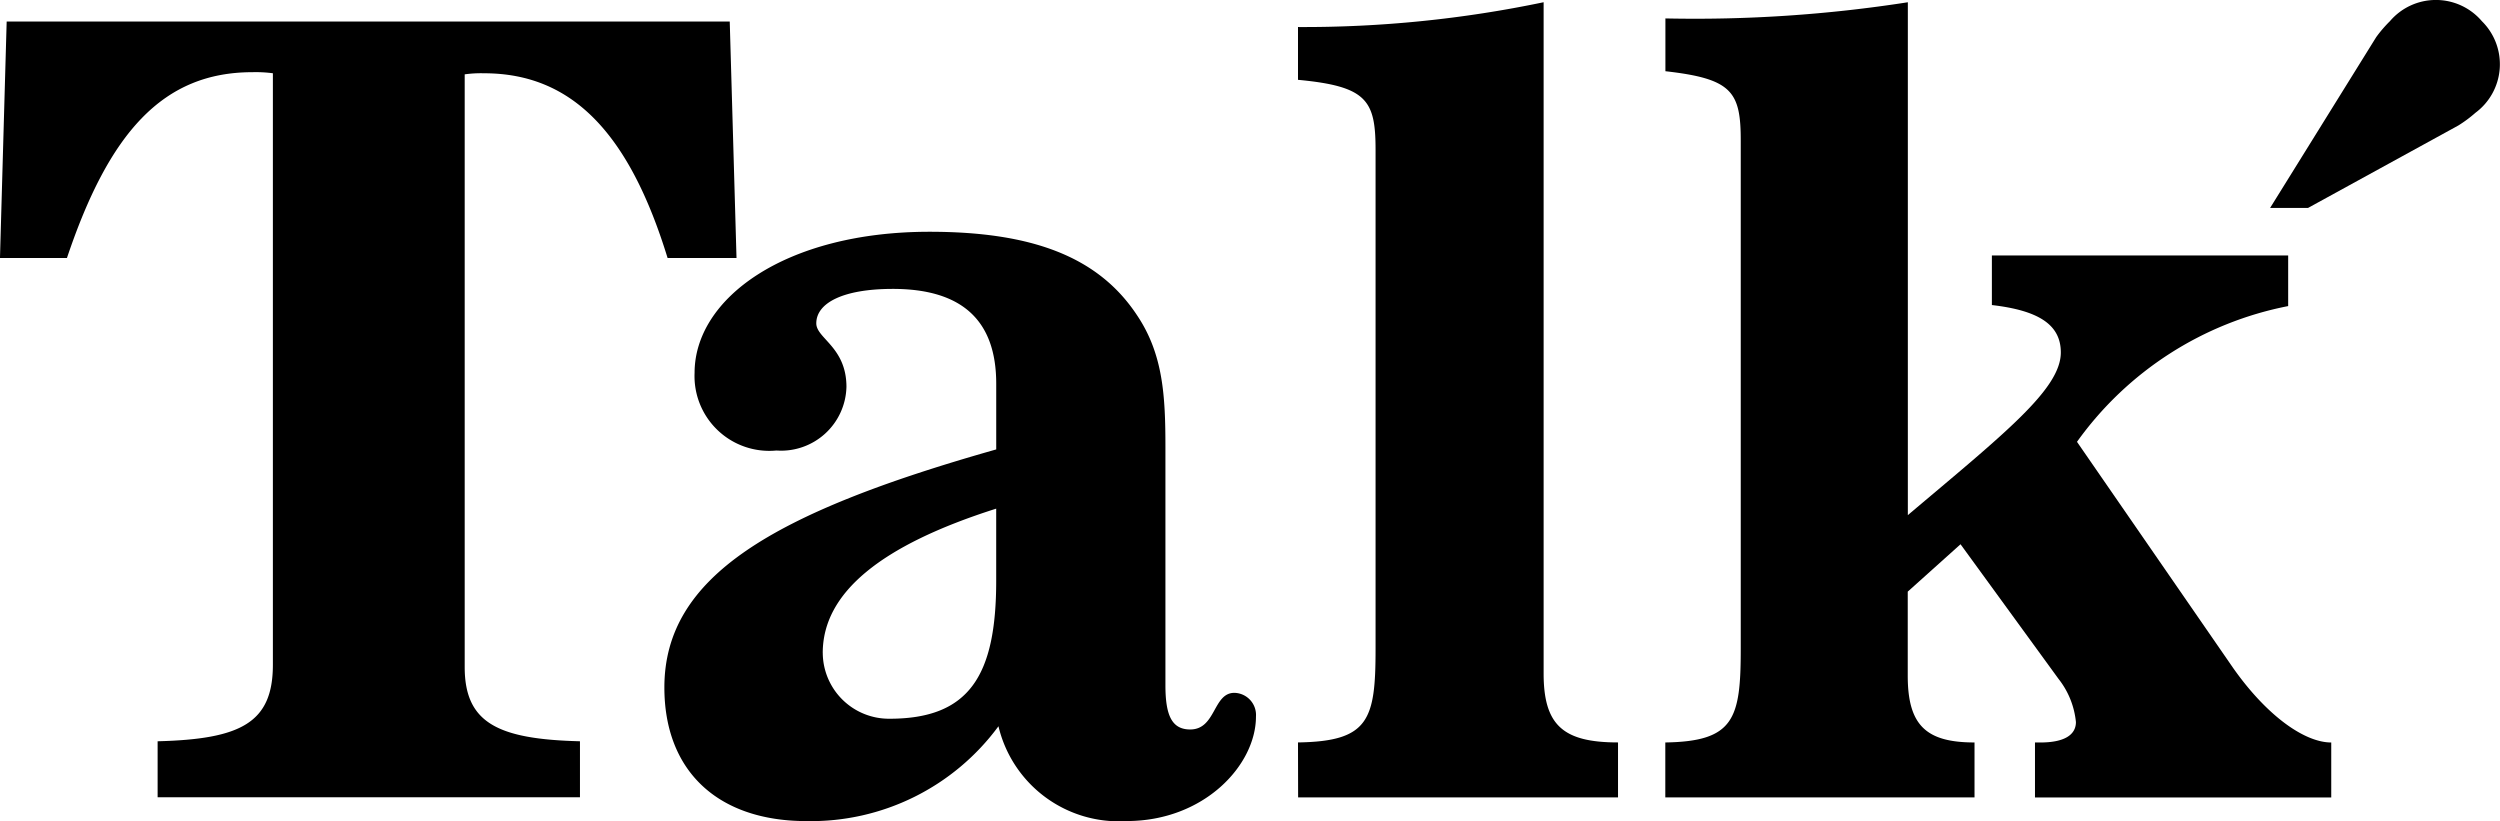 <?xml version="1.0" encoding="UTF-8"?>
<svg xmlns="http://www.w3.org/2000/svg" id="Groupe_285" data-name="Groupe 285" width="100.813" height="33.111" viewBox="0 0 100.813 33.111">
  <path id="Tracé_58" data-name="Tracé 58" d="M5723.722,1116.306c2.867-.043,3.128-.912,3.128-3.78V1092.41c0-2-.348-2.563-3.128-2.824v-2.129a47.205,47.205,0,0,0,9.905-1v27.068c0,2.085.783,2.781,3,2.781v2.216h-12.9Z" transform="translate(-5671.38 -1086.367)"></path>
  <path id="Tracé_59" data-name="Tracé 59" d="M5779.987,1089.239v-2.129a55.7,55.7,0,0,0,9.776-.652v20.681c3.91-3.3,6.169-5.083,6.169-6.56,0-1.13-.913-1.694-2.78-1.911v-2H5805.1v2.042a13.7,13.7,0,0,0-8.516,5.474l6.3,9.124c1.347,1.912,2.868,3,3.953,3v2.216H5794.89v-2.216h.216c.957,0,1.435-.3,1.435-.825a3.338,3.338,0,0,0-.7-1.738l-3.953-5.431-2.129,1.911v3.389c0,2,.739,2.693,2.693,2.693v2.216h-12.469v-2.216c2.781-.043,3.042-.956,3.042-3.78v-20.464C5783.029,1090.064,5782.681,1089.543,5779.987,1089.239Z" transform="translate(-5712.829 -1086.367)"></path>
  <path id="Tracé_60" data-name="Tracé 60" d="M5632.432,1145.366c-3.606,0-5.735-2.042-5.735-5.388,0-4.475,4.344-7.038,13.382-9.6v-2.65c0-2.563-1.391-3.823-4.172-3.823-2,0-3.084.565-3.084,1.39,0,.608,1.216.956,1.216,2.563a2.636,2.636,0,0,1-2.824,2.564,3.014,3.014,0,0,1-3.3-3.129c0-3,3.65-5.692,9.472-5.692,4.127,0,6.821,1,8.385,3.389,1.043,1.564,1.13,3.259,1.13,5.3v9.6c0,1.217.26,1.781,1,1.781,1.043,0,.913-1.477,1.781-1.477a.893.893,0,0,1,.87.956c0,1.955-2.085,4.214-5.213,4.214a4.984,4.984,0,0,1-5.171-3.823A9.388,9.388,0,0,1,5632.432,1145.366Zm.652-6.778a2.67,2.67,0,0,0,2.694,2.65c3.215,0,4.3-1.738,4.3-5.561v-2.911C5635.43,1134.243,5633.083,1136.155,5633.083,1138.588Z" transform="translate(-5599.906 -1112.255)"></path>
  <path id="Tracé_61" data-name="Tracé 61" d="M5881.124,1086.965a2.437,2.437,0,0,0-3.708,0,5.114,5.114,0,0,0-.553.643l-4.279,6.889h1.528l6.07-3.33a5.12,5.12,0,0,0,.68-.506A2.438,2.438,0,0,0,5881.124,1086.965Z" transform="translate(-5781.042 -1086.111)"></path>
  <path id="Tracé_62" data-name="Tracé 62" d="M5543.7,1115.453v-23.9a4.717,4.717,0,0,1,.782-.043c3.561,0,5.859,2.432,7.4,7.45h2.779l-.273-9.536H5525.23l-.27,9.536h2.7c1.7-5.063,3.87-7.494,7.48-7.494a5.256,5.256,0,0,1,.825.043v23.853c0,2.346-1.3,3-4.648,3.085v2.259h17.031v-2.259C5545.042,1118.364,5543.7,1117.712,5543.7,1115.453Z" transform="translate(-5524.961 -1088.555)"></path>
</svg>
